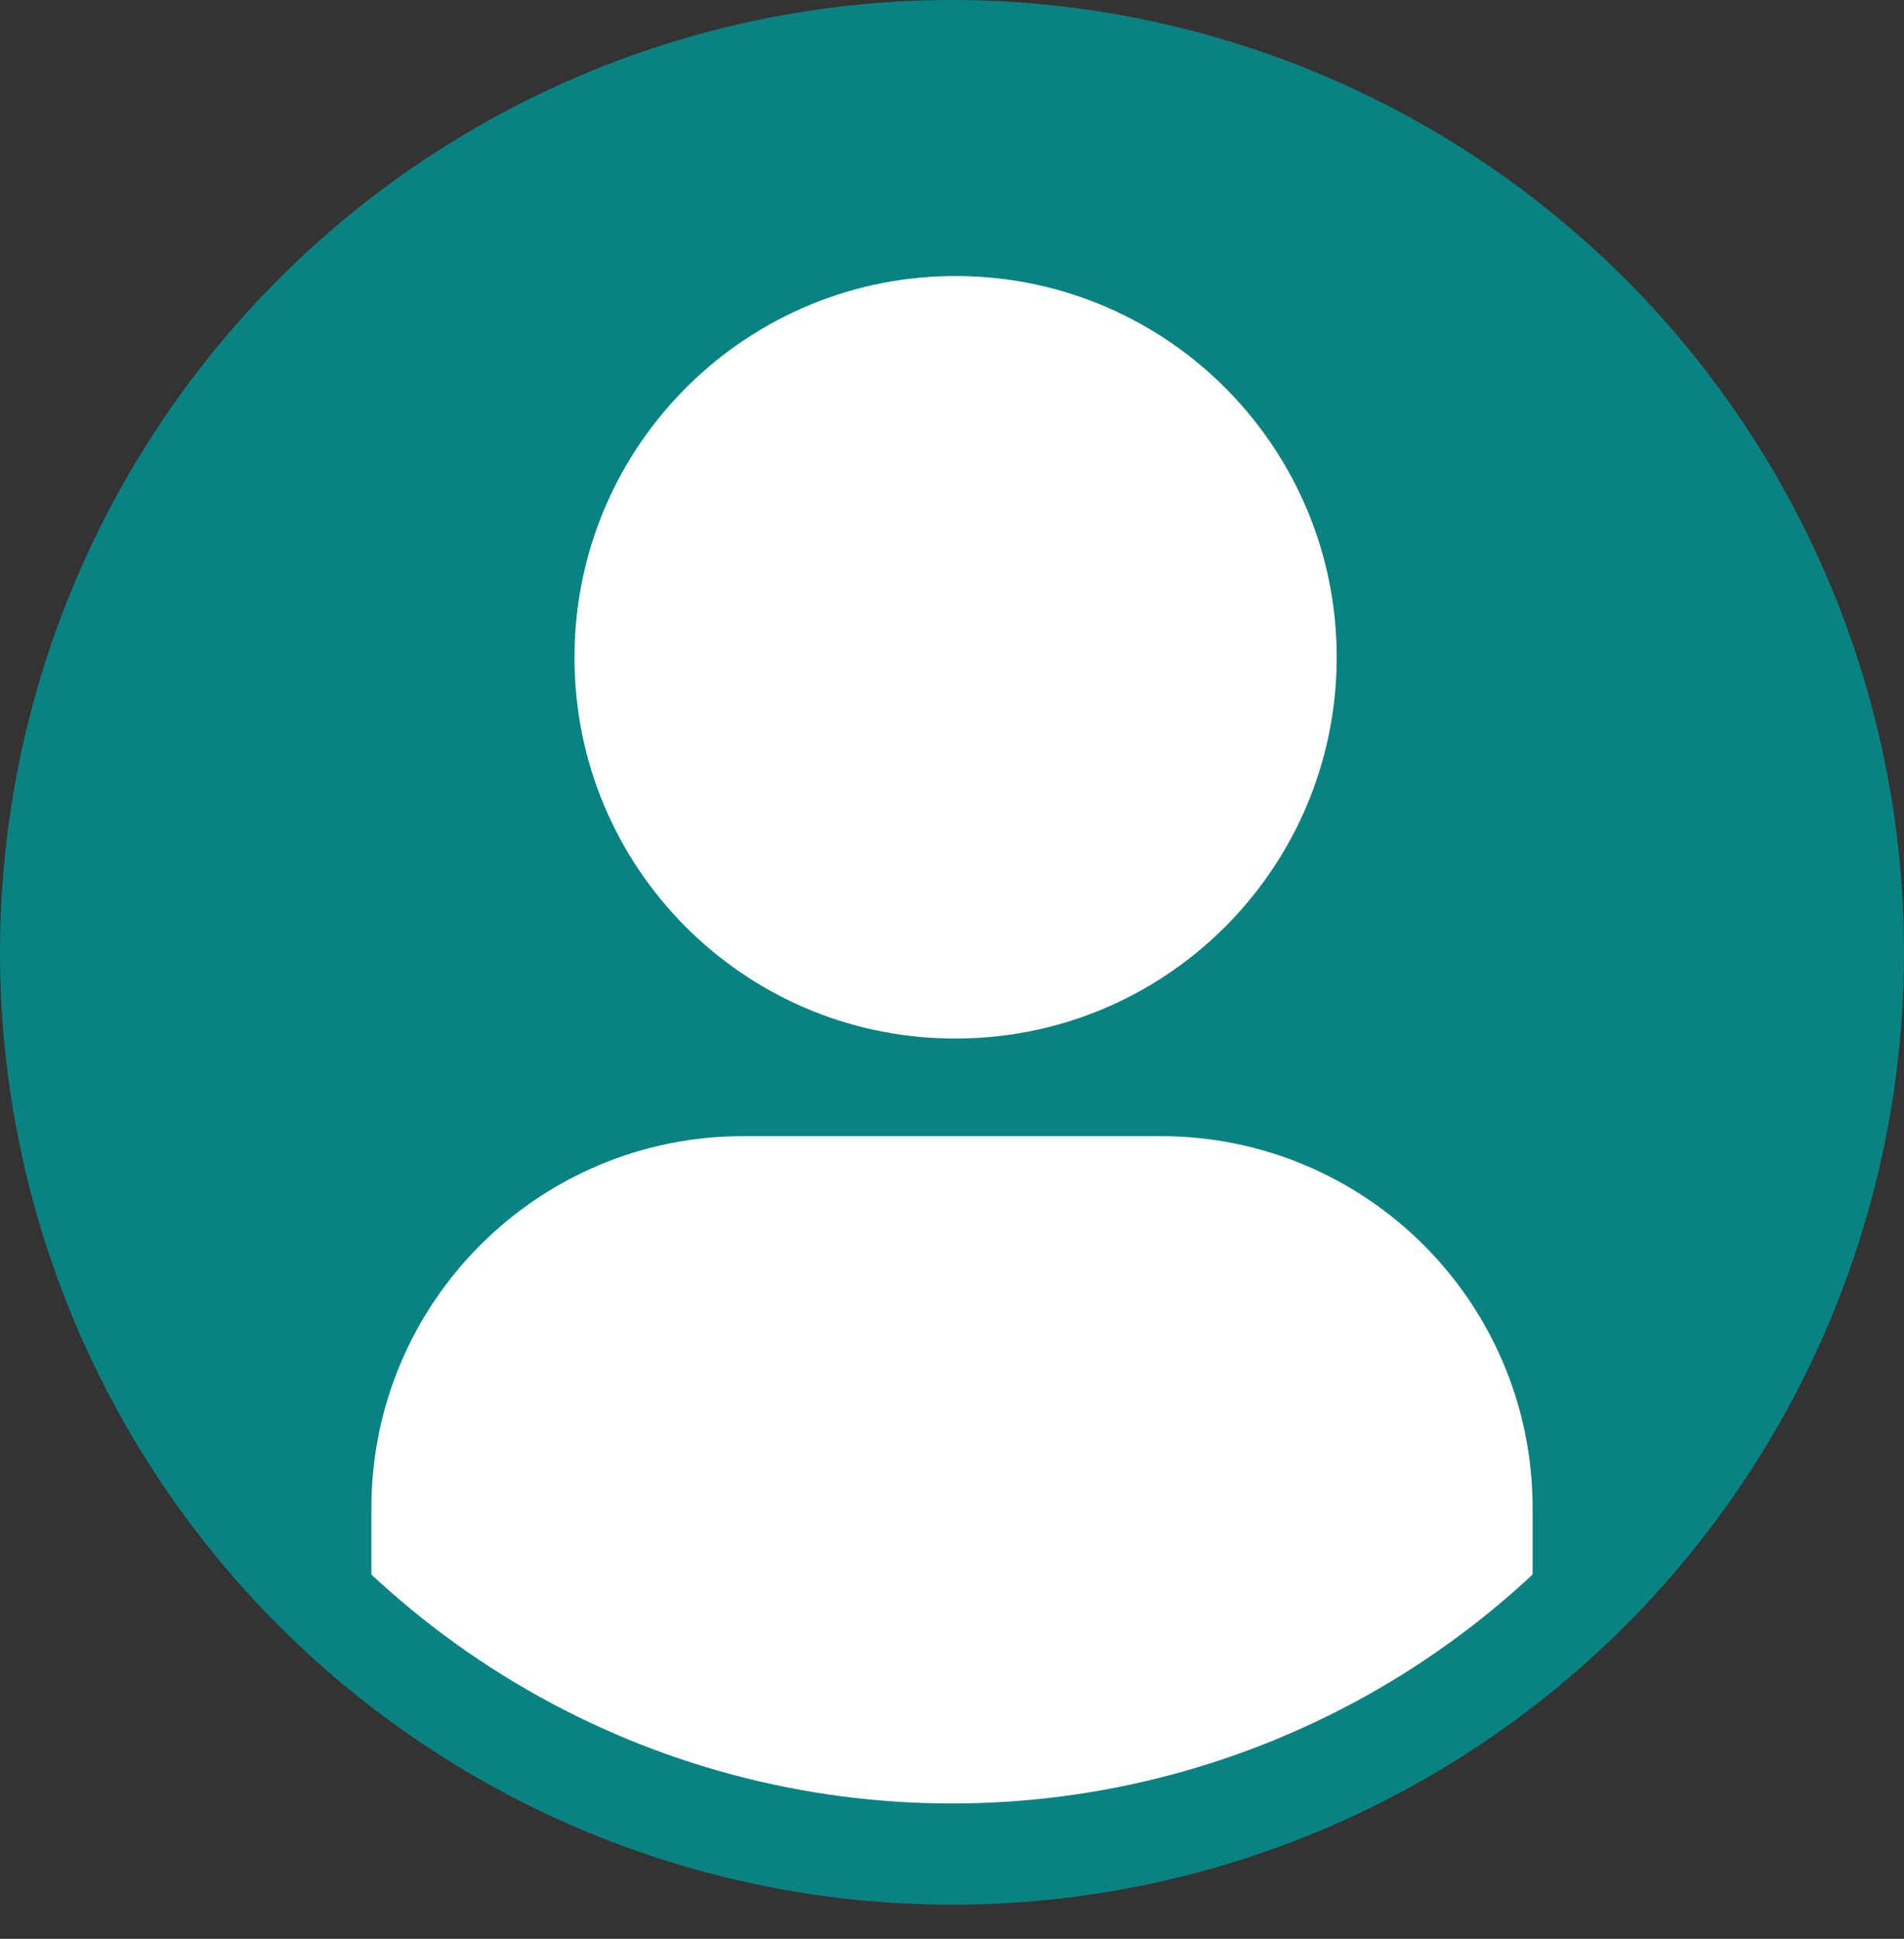 <?xml version="1.0" encoding="UTF-8"?><svg id="_レイヤー_1" xmlns="http://www.w3.org/2000/svg" xmlns:xlink="http://www.w3.org/1999/xlink" viewBox="0 0 26.53 27.005"><rect x="0" y="0" width="26.53" height="27.005" fill="#333333" stroke="none"/><defs><style>.cls-1{clip-path:url(#clippath);}.cls-2,.cls-3,.cls-4{stroke-width:0px;}.cls-2,.cls-5{fill:none;}.cls-3{fill:#0a8282;}.cls-5{stroke:#0a8282;stroke-miterlimit:10;stroke-width:1.41px;}.cls-4{fill:#fff;}</style><clipPath id="clippath"><circle class="cls-2" cx="13.265" cy="13.265" r="12.56" transform="translate(-.169 26.359) rotate(-89.266)"/></clipPath></defs><circle class="cls-3" cx="13.265" cy="13.265" r="12.56"/><g class="cls-1"><path class="cls-4" d="M13.265,14.465c2.933.028,5.332-2.327,5.36-5.26.028-2.933-2.327-5.332-5.26-5.36s-5.332,2.327-5.36,5.26c-0.0.017-0.0.033-0.0.05-.006,2.915,2.345,5.288,5.26,5.31ZM13.175,27.005c6.36,0,8.18-2.31,8.18-2.31v-3.69c0-2.861-2.319-5.18-5.18-5.18h-5.81c-2.861-.006-5.184,2.309-5.19,5.17,0,.003,0,.007,0,.01v3.68s1.63,2.32,8,2.32Z"/></g><circle class="cls-5" cx="13.265" cy="13.265" r="12.56"/></svg>